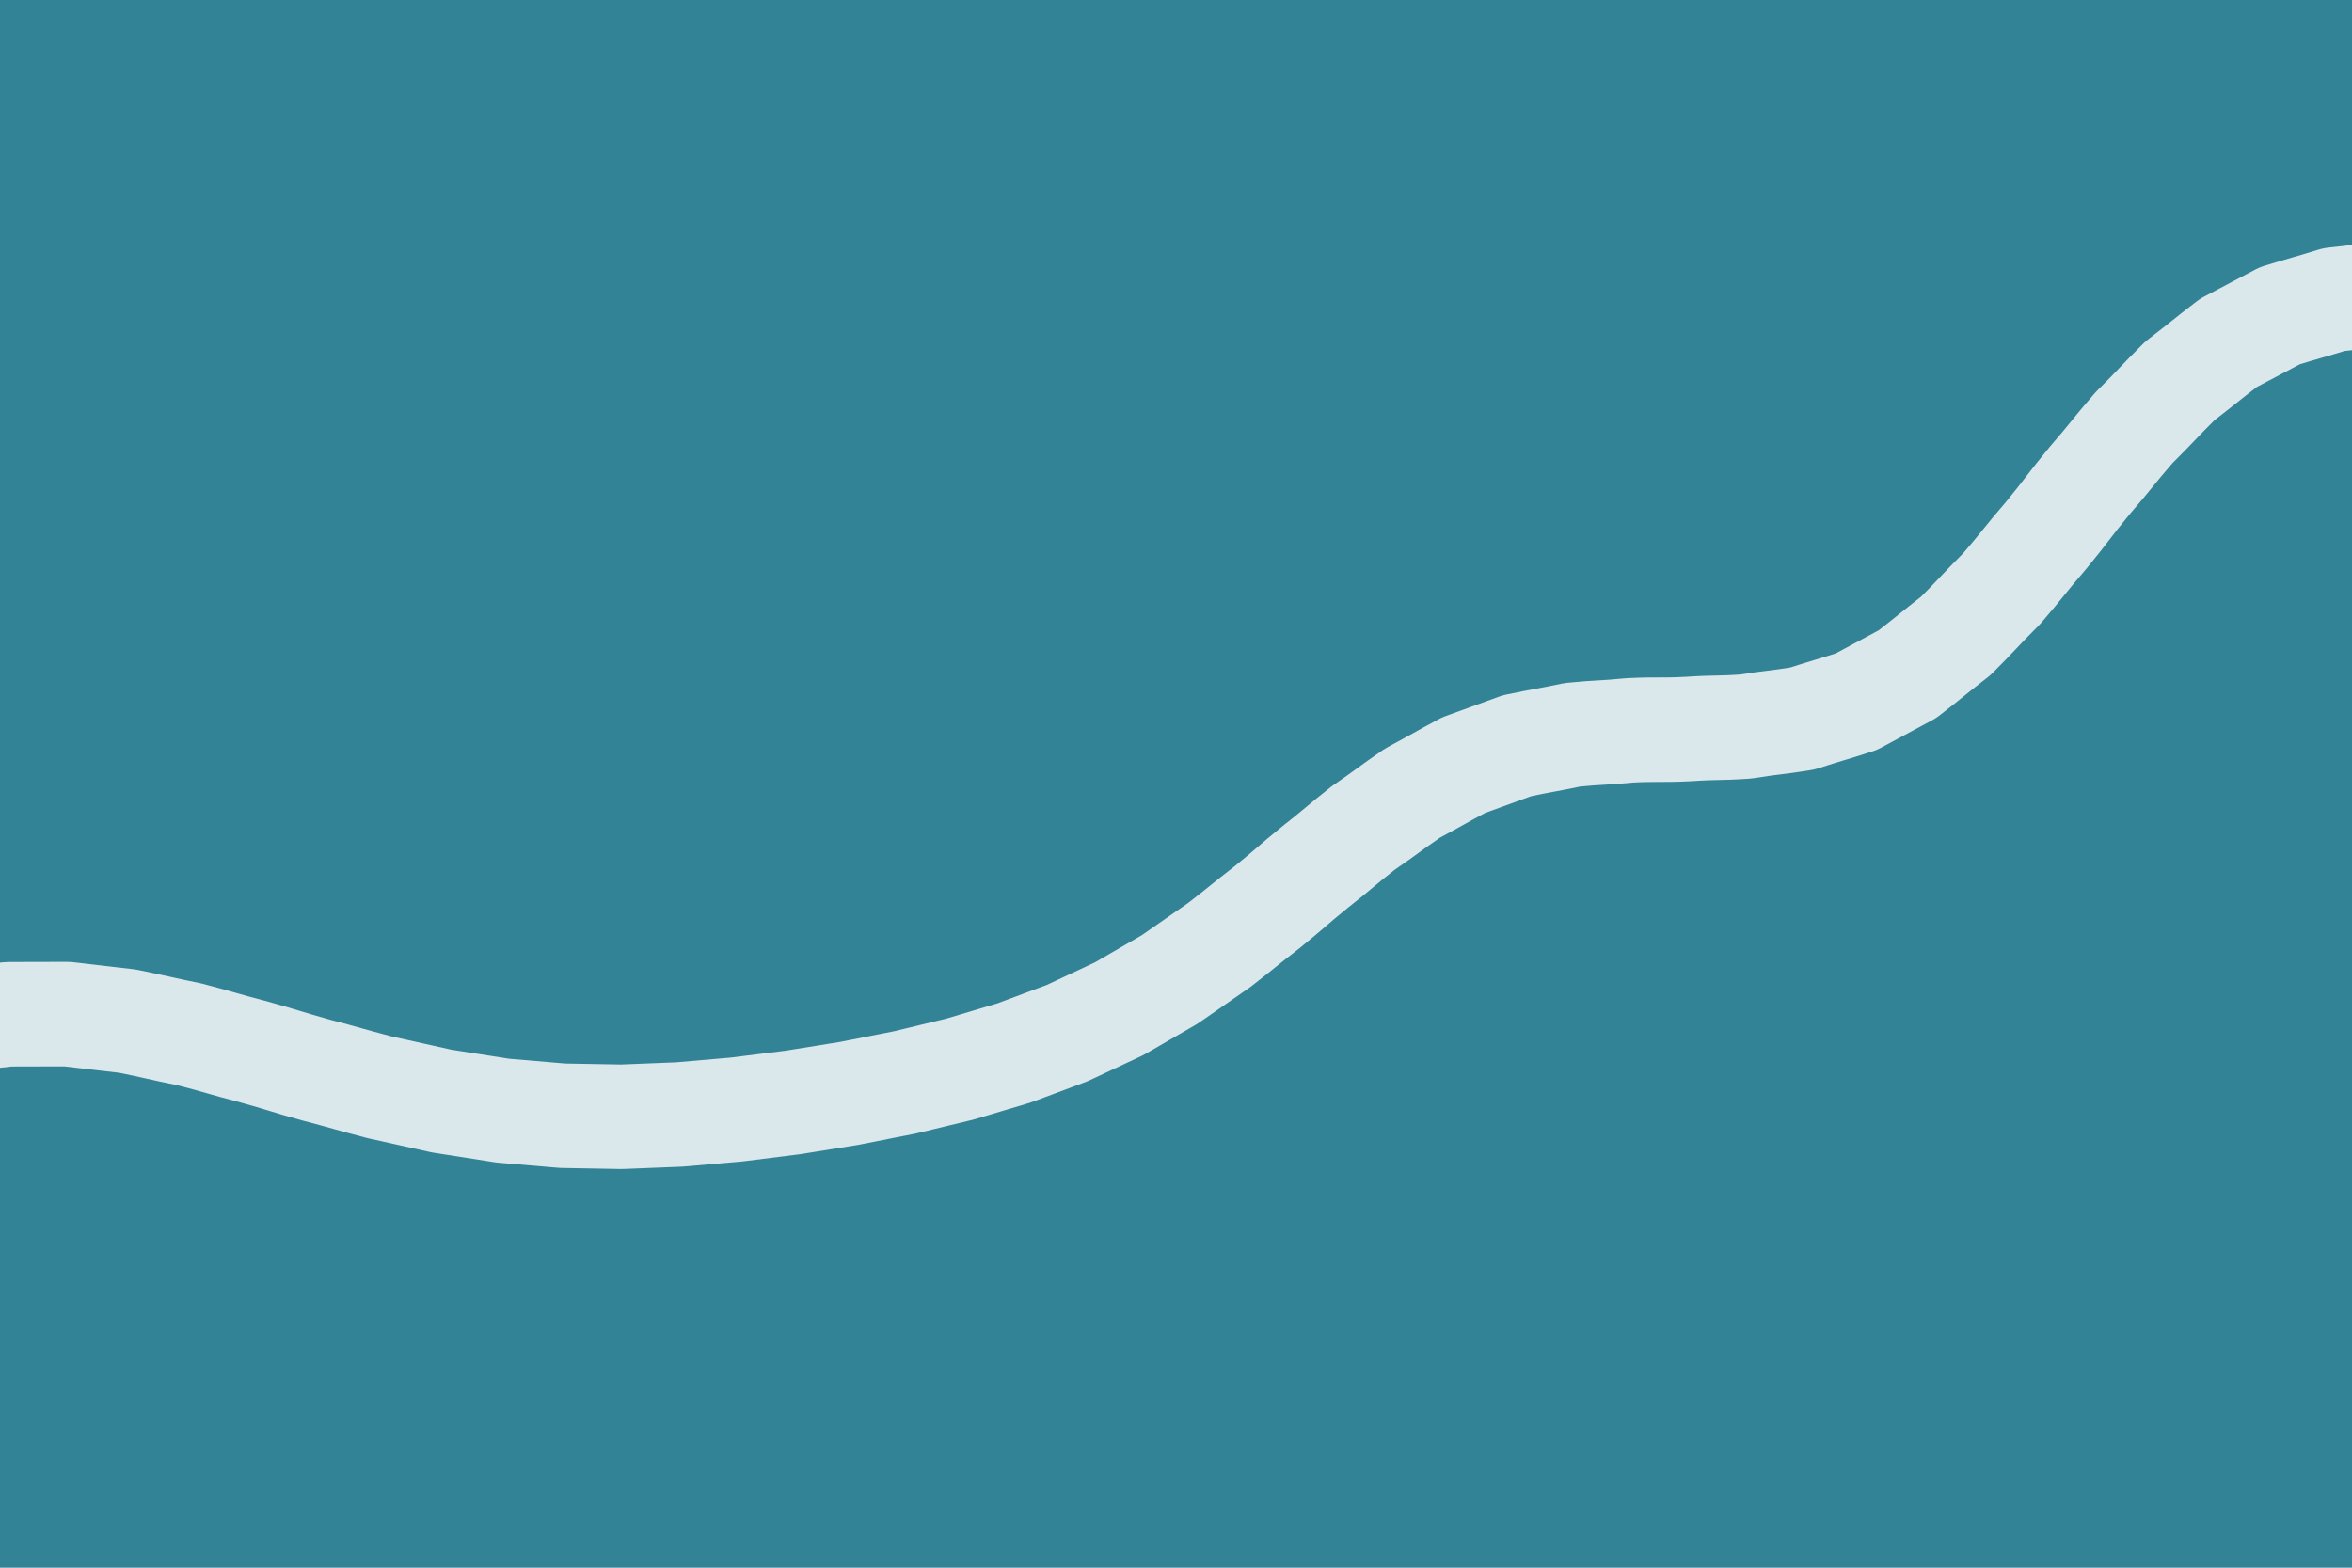 <svg width="100%" height="100%" viewBox="0 0 900 600" xmlns="http://www.w3.org/2000/svg" preserveAspectRatio="xMidYMid meet" style="background-color: transparent; max-width: 100%; max-height: 100%;" xmlns:xlink="http://www.w3.org/1999/xlink"><defs><clipPath id="canvasClip"><rect x="0" y="0" width="900" height="600"/></clipPath></defs><rect width="900" height="600" fill="#338396"/><g clip-path="url(#canvasClip)"><g transform="translate(-90.833 -240.833) rotate(165 540.833 540.833)"><path d="M 0 540.833 C 7.211,551.04 14.422,583.602 21.633,593.809 C 32.45,604.534 32.45,591.352 43.267,602.076 C 54.083,603.869 54.083,603.385 64.9,605.178 C 75.717,604.768 75.717,604.973 86.533,604.563 C 97.35,602.102 97.35,602.079 108.167,599.617 C 118.983,595.129 118.983,594.898 129.8,590.409 C 140.616,584.219 140.616,583.823 151.433,577.633 C 162.25,570.307 162.25,569.801 173.066,562.475 C 183.883,554.738 183.883,554.19 194.7,546.453 C 205.516,539.09 205.516,538.573 216.333,531.21 C 227.15,524.959 227.15,524.551 237.966,518.299 C 248.783,513.736 248.783,513.508 259.6,508.944 C 270.416,506.386 270.416,506.388 281.233,503.829 C 292.05,503.268 292.05,503.51 302.866,502.949 C 313.683,504.04 313.683,504.485 324.5,505.576 C 335.316,507.693 335.316,508.257 346.133,510.374 C 356.95,512.728 356.95,513.296 367.766,515.65 C 378.583,517.446 378.583,517.901 389.4,519.697 C 400.216,520.299 400.216,520.551 411.033,521.153 C 421.849,520.202 421.849,520.211 432.666,519.261 C 443.483,516.734 443.483,516.522 454.299,513.995 C 465.116,510.174 465.116,509.811 475.933,505.991 C 486.749,501.373 486.749,500.957 497.566,496.339 C 508.383,491.501 508.383,491.125 519.199,486.287 C 530.016,481.76 530.016,481.491 540.833,476.964 C 551.649,473.137 551.649,473.002 562.466,469.175 C 573.283,466.259 573.283,466.244 584.099,463.328 C 594.916,461.364 594.916,461.431 605.733,459.467 C 616.549,458.375 616.549,458.481 627.366,457.389 C 638.183,457.03 638.183,457.135 648.999,456.776 C 659.816,457.004 659.816,457.085 670.633,457.313 C 681.449,458.014 681.449,458.059 692.266,458.759 C 703.082,459.866 703.082,459.872 713.899,460.98 C 724.716,462.484 724.716,462.452 735.532,463.956 C 746.349,465.905 746.349,465.838 757.166,467.787 C 767.982,470.276 767.982,470.185 778.799,472.673 C 789.616,475.826 789.616,475.735 800.432,478.887 C 811.249,482.823 811.249,482.767 822.066,486.703 C 832.882,491.484 832.882,491.507 843.699,496.288 C 854.516,501.863 854.516,501.997 865.332,507.573 C 876.149,513.738 876.149,513.992 886.966,520.157 C 897.782,526.545 897.782,526.888 908.599,533.276 C 919.416,539.407 919.416,539.77 930.232,545.901 C 941.049,551.276 941.049,551.567 951.866,556.941 C 962.682,561.169 962.682,561.297 973.499,565.524 C 984.315,568.439 984.315,568.349 995.132,571.264 C 1005.949,573.001 1005.949,572.695 1016.765,574.432 C 1027.582,575.416 1027.582,574.961 1038.399,575.946 C 1049.215,576.779 1049.215,576.335 1060.032,577.169 C 1067.243,577.751 1074.454,578.853 1081.665,579.435" fill="none" stroke="#dae8ec" stroke-width="40" stroke-linecap="round" stroke-linejoin="round"/></g></g></svg>